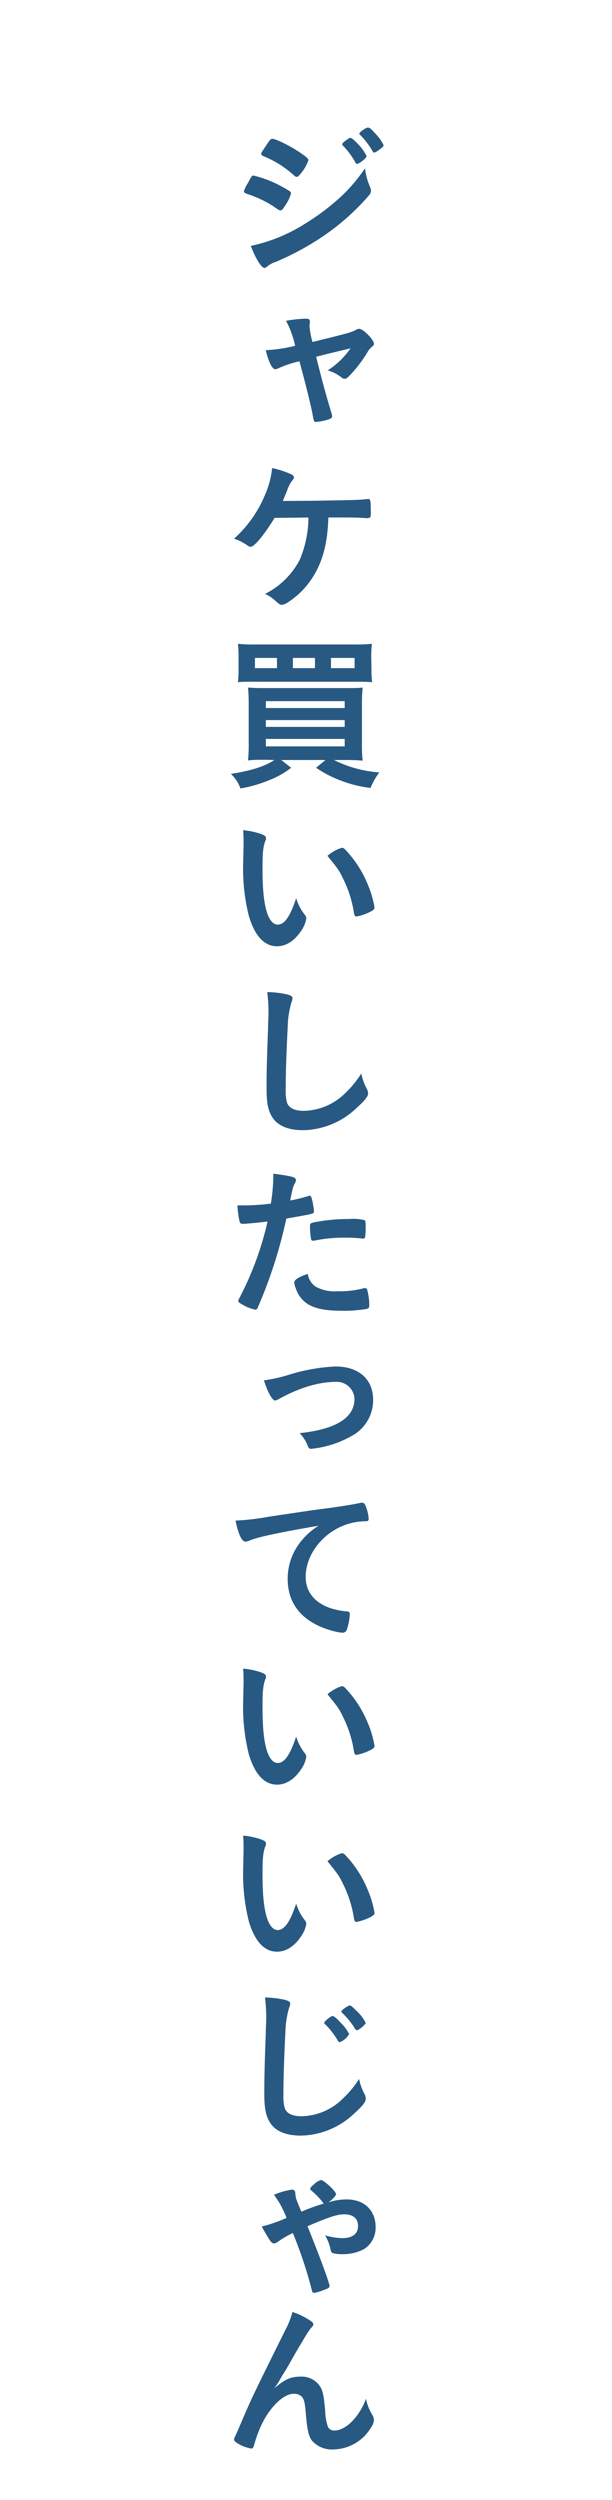 <?xml version="1.0" encoding="UTF-8"?> <svg xmlns="http://www.w3.org/2000/svg" viewBox="0 0 138.9 566.93"><defs><style>.cls-1{fill:none;}.cls-2{fill:#285982;}</style></defs><g id="レイヤー_2" data-name="レイヤー 2"><g id="素材"><rect class="cls-1" width="138.9" height="566.93"></rect><path class="cls-2" d="M64.66,46.71c-.53.82-.68,1-1,1s-.26,0-1.87-1.09A25.35,25.35,0,0,0,56.14,44c-.6-.23-.78-.38-.78-.64a7,7,0,0,1,.9-1.84c.15-.3.29-.52.37-.71.41-.75.6-1,.9-1a25.39,25.39,0,0,1,5.48,2,32,32,0,0,1,2.85,1.61.72.72,0,0,1,.19.45A9.23,9.23,0,0,1,64.66,46.71ZM84,42.43a2.11,2.11,0,0,1,.19.83c0,.49-.19.79-.9,1.57a54,54,0,0,1-10.13,8.86,62.74,62.74,0,0,1-10.65,5.73,5.38,5.38,0,0,0-1.84,1c-.33.26-.45.34-.63.34-.72,0-2-2.07-3.12-5a37.35,37.35,0,0,0,12.27-5,53.24,53.24,0,0,0,8.25-6.22,36.71,36.71,0,0,0,5.4-6.38A14.66,14.66,0,0,0,84,42.43ZM68.26,39.36c-.49.6-.68.75-.94.75a.84.84,0,0,1-.56-.3,23.58,23.58,0,0,0-6.94-4.39c-.38-.15-.53-.3-.53-.52a1,1,0,0,1,.23-.57c1.8-2.74,1.87-2.85,2.29-2.85.75,0,3.86,1.5,6,2.93C69.61,35.61,70,36,70,36.32A9.41,9.41,0,0,1,68.26,39.36Zm12.41-2.48A16.83,16.83,0,0,0,77.9,33.1c-.19-.19-.23-.27-.23-.34,0-.23.23-.49.86-.94s.83-.56,1-.56.68.3,1.62,1.31a10.09,10.09,0,0,1,2.06,2.85c0,.41-1.69,1.76-2.21,1.76C80.9,37.18,80.82,37.11,80.67,36.88Zm5.25-2.81a2.45,2.45,0,0,1-1,.53c-.11,0-.19,0-.37-.34a18.62,18.62,0,0,0-2.82-3.68.37.37,0,0,1-.18-.26c0-.34,1.5-1.39,1.94-1.39s.83.41,1.58,1.24a10,10,0,0,1,2,2.77C87.05,33.21,86.75,33.47,85.92,34.07Z"></path><path class="cls-2" d="M80.75,74.83a1.3,1.3,0,0,1,.79-.26c.9,0,3.33,2.48,3.33,3.38,0,.26-.11.41-.37.63a4.43,4.43,0,0,0-1.2,1.47,31,31,0,0,1-3.83,5c-.6.64-.94.86-1.24.86a1.26,1.26,0,0,1-.71-.3A8.75,8.75,0,0,0,74.37,84a18.28,18.28,0,0,0,5.18-5c-4.88,1.16-4.88,1.16-7.8,1.91,1.57,6.23,2.13,8.26,3.52,12.91a2.72,2.72,0,0,1,.11.63c0,.34-.37.57-1.38.83a13.14,13.14,0,0,1-2.25.41c-.45,0-.53-.15-.72-1.24-.33-2-1.68-7.42-3.07-12.52a24.68,24.68,0,0,0-4.65,1.53,2.21,2.21,0,0,1-.83.27c-.71,0-1.54-1.69-2.17-4.32a33.08,33.08,0,0,0,6.67-1,21.76,21.76,0,0,0-2.06-5.66,29.64,29.64,0,0,1,4.5-.49c.64,0,.9.19.9.6a1.94,1.94,0,0,1,0,.42,1.62,1.62,0,0,0-.07.56,17.1,17.1,0,0,0,.67,3.71C78.08,75.81,79.85,75.36,80.75,74.83Z"></path><path class="cls-2" d="M69.27,113.57c2.14,0,9.79-.15,11.25-.19,1.28-.07,1.65-.07,2.93-.22h.15c.49,0,.56.37.56,3.22,0,.87-.07,1-.53,1.09s-.37,0-1,0c-1.76-.12-2.1-.12-8.1-.12-.19,5.7-1.2,9.72-3.38,13.28a18.87,18.87,0,0,1-5.85,6,3.39,3.39,0,0,1-1.31.53c-.41,0-.53-.08-1.35-.79a8.77,8.77,0,0,0-2.48-1.69A18,18,0,0,0,68,127a24.87,24.87,0,0,0,2-9.64c-.56,0-6.64.08-7.68.08C60,121.26,57.72,124,56.89,124a1.44,1.44,0,0,1-.78-.34,11.36,11.36,0,0,0-3-1.5,27.09,27.09,0,0,0,7-9.86,20.11,20.11,0,0,0,1.65-6.15,20.29,20.29,0,0,1,4.36,1.42c.37.19.6.45.6.68s-.08.37-.42.75a8,8,0,0,0-1.16,2.32c-.52,1.24-.64,1.5-.94,2.29Z"></path><path class="cls-2" d="M60.16,172.3c-1.5,0-2.63,0-3.87.15a37.69,37.69,0,0,0,.15-4.24v-8.29a37.29,37.29,0,0,0-.15-4c1.13.08,1.92.12,3.75.12H78.31c2.1,0,2.92,0,4-.12a36.76,36.76,0,0,0-.16,4.09v8.36a33.07,33.07,0,0,0,.16,4.13c-1.17-.11-2.29-.15-3.83-.15H75.8a27.14,27.14,0,0,0,10.31,2.81,13.77,13.77,0,0,0-2,3.53,28.29,28.29,0,0,1-7.09-1.8,26.38,26.38,0,0,1-5.29-2.78l2.14-1.76H63.83l2.25,1.76a19.24,19.24,0,0,1-4.91,2.78,29.84,29.84,0,0,1-6.6,1.91,8.35,8.35,0,0,0-2.18-3.3c4.62-.71,7.84-1.76,9.87-3.15Zm24.15-20.48a20.34,20.34,0,0,0,.15,2.89c-.9-.08-1.8-.11-3.71-.11h-23c-1.8,0-3,0-3.75.11a20.94,20.94,0,0,0,.14-2.89V149a24.06,24.06,0,0,0-.14-3,35.8,35.8,0,0,0,4.05.15H80.41a35.8,35.8,0,0,0,4-.15,23.53,23.53,0,0,0-.15,3ZM62.86,149.2h-5v2.32h5Zm-2.52,11.36H78.23V159H60.34Zm0,4.28H78.23V163.3H60.34Zm0,4.42H78.23v-1.69H60.34ZM71.48,149.2h-5v2.32h5Zm9,2.32V149.2H75.12v2.32Z"></path><path class="cls-2" d="M55.28,191.65c0-1.09,0-2.55-.11-3.38a16.76,16.76,0,0,1,4,.83c.9.33,1.2.56,1.2,1a1.12,1.12,0,0,1-.15.6c-.49,1.28-.64,2.7-.64,6.11,0,4.81.3,7.81,1,10.09.57,1.77,1.43,2.78,2.44,2.78,1.54,0,2.81-1.8,4.2-6a11.15,11.15,0,0,0,2,3.82,1.37,1.37,0,0,1,.3.79,7,7,0,0,1-1.31,3c-1.47,2.14-3.34,3.3-5.33,3.3-2.89,0-5.06-2.32-6.42-6.94a44.14,44.14,0,0,1-1.27-12Zm22.32.6a1.11,1.11,0,0,1,.71.37,25,25,0,0,1,5.06,7.73A22.86,22.86,0,0,1,85,205.79c0,.37-.18.56-1,1a11.9,11.9,0,0,1-3.08,1.05c-.33,0-.48-.19-.6-.86A25.92,25.92,0,0,0,78,199.52c-1.05-2.17-1.13-2.28-3.68-5.44A9.29,9.29,0,0,1,77.6,192.25Z"></path><path class="cls-2" d="M65.18,225.51c.94.26,1.2.45,1.2.86a2.41,2.41,0,0,1-.22.9,20.93,20.93,0,0,0-.86,5.63c-.31,6-.46,10.72-.46,14.44a9.83,9.83,0,0,0,.3,2.7c.42,1.24,1.73,1.87,3.83,1.87a13.73,13.73,0,0,0,9.49-4.12A22.67,22.67,0,0,0,82,243.44a13.11,13.11,0,0,0,1.35,3.67,2.29,2.29,0,0,1,.19.86c0,.68-.71,1.58-2.59,3.27a18,18,0,0,1-12.15,5.06c-2.85,0-4.95-.71-6.3-2.06-1.43-1.5-2-3.45-2-7.17,0-2.92,0-5.17.34-13.91,0-1.31.07-2.1.07-2.44a35.13,35.13,0,0,0-.26-5.74A21.73,21.73,0,0,1,65.18,225.51Z"></path><path class="cls-2" d="M55.62,277.52h-.23a1.87,1.87,0,0,1-.41,0c-.34,0-.52-.15-.64-.64a20.86,20.86,0,0,1-.45-3.52c.53,0,.94,0,1.2,0a52,52,0,0,0,6.38-.41,41.54,41.54,0,0,0,.56-5.93v-.86c4.35.56,5.18.83,5.14,1.5a1.59,1.59,0,0,1-.22.64c-.46.86-.49,1-1.09,3.94a34.27,34.27,0,0,0,4.09-1,.47.47,0,0,1,.3-.08c.33,0,.41.15.71,1.46a17.21,17.21,0,0,1,.3,2.1c0,.27-.12.42-.45.49-.68.23-.68.23-5.82,1.13a106.93,106.93,0,0,1-6.41,20c-.19.48-.37.67-.6.67a9.32,9.32,0,0,1-3.07-1.24c-.64-.33-.83-.52-.83-.71a2.34,2.34,0,0,1,.3-.79A70.94,70.94,0,0,0,60.72,277C59.07,277.22,57.91,277.33,55.62,277.52Zm16,14.25a8.85,8.85,0,0,0,4.88,1.05,21.48,21.48,0,0,0,5.74-.6,2.39,2.39,0,0,1,.52-.11.53.53,0,0,1,.6.45,13.51,13.51,0,0,1,.45,3.49c0,.49-.15.67-.63.79a30.81,30.81,0,0,1-5.56.41c-4.68,0-7.31-.75-9-2.55a6.6,6.6,0,0,1-1.47-2.48,4.91,4.91,0,0,1-.37-1.38c0-.64,1.12-1.32,3.07-1.95A4.25,4.25,0,0,0,71.63,291.77Zm10.54-10.91a31.33,31.33,0,0,0-3.64-.19,33.92,33.92,0,0,0-7.23.68.83.83,0,0,1-.27,0,.37.37,0,0,1-.41-.3,17.55,17.55,0,0,1-.26-2.88c0-.49.07-.72.37-.83a6.63,6.63,0,0,1,1.17-.26,39.51,39.51,0,0,1,7.31-.64,11.3,11.3,0,0,1,3.56.26c.19.15.23.45.23,1.69a12.87,12.87,0,0,1-.15,2.29.39.39,0,0,1-.38.19A.91.91,0,0,1,82.17,280.86Z"></path><path class="cls-2" d="M65.45,311.8a41.92,41.92,0,0,1,10.68-1.92c5.29,0,8.56,2.89,8.56,7.58a9.23,9.23,0,0,1-4.06,7.69,23.28,23.28,0,0,1-10,3.41.69.69,0,0,1-.71-.49A8.57,8.57,0,0,0,68,325c8.25-.87,12.45-3.49,12.45-7.77a4,4,0,0,0-4.13-3.86c-4,0-8.47,1.35-13.12,3.94a2.5,2.5,0,0,1-.75.3c-.64,0-1.69-1.88-2.55-4.58A35.45,35.45,0,0,0,65.45,311.8Z"></path><path class="cls-2" d="M59.37,348.51a19.64,19.64,0,0,0-2.66.82,2.89,2.89,0,0,1-1,.27c-.82,0-1.58-1.54-2.25-4.77a55.88,55.88,0,0,0,7.43-.86c4.5-.67,10.2-1.54,13.2-1.91,3.37-.45,6.07-.9,7.5-1.2a1.53,1.53,0,0,1,.56-.08c.49,0,.68.23,1,1.17a8.94,8.94,0,0,1,.52,2.43c0,.45-.15.6-.67.6a14.33,14.33,0,0,0-2.22.19c-6.34,1.05-11.4,6.6-11.4,12.45,0,4.39,3.45,7.28,9.3,7.8.53,0,.71.23.71.68a12.37,12.37,0,0,1-.71,3.56,1,1,0,0,1-1,.6A12.89,12.89,0,0,1,75,369.7c-6.37-1.88-9.71-5.92-9.71-11.66a13.47,13.47,0,0,1,3-8.48A15.38,15.38,0,0,1,72.31,346C67.39,346.82,62.22,347.8,59.37,348.51Z"></path><path class="cls-2" d="M55.28,381.77c0-1.09,0-2.55-.11-3.37a16.82,16.82,0,0,1,4,.82c.9.34,1.2.56,1.2,1a1.15,1.15,0,0,1-.15.6c-.49,1.27-.64,2.7-.64,6.11,0,4.8.3,7.8,1,10.09.57,1.76,1.43,2.78,2.44,2.78,1.54,0,2.81-1.81,4.2-6a11.2,11.2,0,0,0,2,3.83,1.34,1.34,0,0,1,.3.78,7.07,7.07,0,0,1-1.31,3c-1.47,2.14-3.34,3.3-5.33,3.3-2.89,0-5.06-2.33-6.42-6.94a44.19,44.19,0,0,1-1.27-12Zm22.32.6a1.08,1.08,0,0,1,.71.38,25.05,25.05,0,0,1,5.06,7.72A22.86,22.86,0,0,1,85,395.91c0,.38-.18.56-1,1a11.9,11.9,0,0,1-3.08,1.05c-.33,0-.48-.19-.6-.87A26,26,0,0,0,78,389.65c-1.05-2.18-1.13-2.29-3.68-5.44A9.39,9.39,0,0,1,77.6,382.37Z"></path><path class="cls-2" d="M55.28,419.65c0-1.09,0-2.55-.11-3.38a16.76,16.76,0,0,1,4,.83c.9.33,1.2.56,1.2,1a1.12,1.12,0,0,1-.15.6c-.49,1.28-.64,2.7-.64,6.11,0,4.81.3,7.81,1,10.09.57,1.77,1.43,2.78,2.44,2.78,1.54,0,2.81-1.8,4.2-6a11.15,11.15,0,0,0,2,3.82,1.37,1.37,0,0,1,.3.79,7,7,0,0,1-1.31,3c-1.47,2.14-3.34,3.3-5.33,3.3-2.89,0-5.06-2.32-6.42-6.94a44.14,44.14,0,0,1-1.27-12Zm22.32.6a1.11,1.11,0,0,1,.71.37,25,25,0,0,1,5.06,7.73A22.86,22.86,0,0,1,85,433.79c0,.37-.18.56-1,1a11.9,11.9,0,0,1-3.08,1.05c-.33,0-.48-.19-.6-.86A25.92,25.92,0,0,0,78,427.52c-1.05-2.17-1.13-2.28-3.68-5.44A9.29,9.29,0,0,1,77.6,420.25Z"></path><path class="cls-2" d="M64.66,453.51c.93.26,1.2.45,1.2.86a2.29,2.29,0,0,1-.23.9,21.34,21.34,0,0,0-.86,5.63c-.3,6-.45,10.72-.45,14.44a9.45,9.45,0,0,0,.3,2.7c.41,1.24,1.72,1.87,3.83,1.87a13.7,13.7,0,0,0,9.48-4.12,22.32,22.32,0,0,0,3.57-4.35,12.51,12.51,0,0,0,1.35,3.67A2.29,2.29,0,0,1,83,476c0,.68-.72,1.58-2.59,3.27A18,18,0,0,1,68.3,484.3c-2.85,0-5-.71-6.31-2.06-1.42-1.5-2-3.45-2-7.17,0-2.92,0-5.17.33-13.91,0-1.31.08-2.1.08-2.44a36.34,36.34,0,0,0-.26-5.74A21.82,21.82,0,0,1,64.66,453.51Zm12.45,9.6a.51.51,0,0,1-.41-.3,17.76,17.76,0,0,0-2.89-3.75c-.19-.15-.23-.23-.23-.34s.3-.52.94-1,.79-.53,1-.53.78.38,1.72,1.43a9.43,9.43,0,0,1,2,2.66A4.26,4.26,0,0,1,77.11,463.11ZM80.9,456A9.52,9.52,0,0,1,83,458.72c0,.38-1.58,1.69-2,1.69-.14,0-.3-.11-.45-.38a17.82,17.82,0,0,0-2.88-3.56c-.15-.15-.19-.22-.19-.3,0-.34,1.5-1.39,2-1.39C79.62,454.78,80.07,455.16,80.9,456Z"></path><path class="cls-2" d="M78.72,498.77c3.94,0,6.53,2.48,6.53,6.26a5.7,5.7,0,0,1-2.74,5.07,10.2,10.2,0,0,1-4.73,1.09,8.74,8.74,0,0,1-2.25-.23c-.3-.15-.41-.37-.52-.9a10.18,10.18,0,0,0-1.24-3.15,14.82,14.82,0,0,0,4,.64c2.22,0,3.49-1,3.49-2.74s-1.12-2.66-3.15-2.66c-1.57,0-3.41.6-8.32,2.7,3.15,7.8,5,12.94,5,13.57,0,.34-.26.53-1.16.83a9.76,9.76,0,0,1-2.36.71q-.35,0-.45-.45a99.28,99.28,0,0,0-4.36-13.13.86.86,0,0,1-.29.15,21.94,21.94,0,0,0-3,1.77,1.94,1.94,0,0,1-1,.45c-.34,0-.6-.23-1-.83-.27-.37-1.35-2.21-1.77-3a35.35,35.35,0,0,0,5.63-1.95,21.15,21.15,0,0,0-2.85-5.25,16.6,16.6,0,0,1,4-1.16c.64,0,.79.19.86.94.08,1,.08,1,1.35,4.05a50.47,50.47,0,0,1,5.07-1.84c0-.07-.08-.07-.15-.19a15.18,15.18,0,0,0-2.67-2.77.59.59,0,0,1-.22-.38c0-.22.11-.41.82-1a4,4,0,0,1,1.58-1c.71,0,3.45,2.59,3.45,3.22,0,.3-.83,1.2-1.69,1.84A13.3,13.3,0,0,1,78.72,498.77Z"></path><path class="cls-2" d="M70.47,526.3c.45.3.64.52.64.78s0,.3-.6.94a22.21,22.21,0,0,0-1.35,2.06c-1.88,3.12-1.88,3.12-2.89,4.92s-1.72,3-2.1,3.52l-.64,1.13a16.78,16.78,0,0,1-1.31,2c2.44-2.13,3.75-2.7,6.23-2.7a5,5,0,0,1,4,1.95c.78,1.05,1,2,1.35,5.7a12.3,12.3,0,0,0,.63,3.75,1.55,1.55,0,0,0,1.47.83c2.58,0,5.66-3.11,7.16-7.2a11.93,11.93,0,0,0,1.46,3.71,2,2,0,0,1,.34,1.13,3.3,3.3,0,0,1-.64,1.65,10.13,10.13,0,0,1-8.55,5,6,6,0,0,1-4.87-2c-.75-1-1.09-2.44-1.39-6.12-.19-2.4-.38-3.22-.9-3.82a2.36,2.36,0,0,0-1.84-.68c-2.48,0-5.74,3.34-7.65,7.76a29.34,29.34,0,0,0-1.35,3.87c-.15.56-.34.79-.6.79a8.42,8.42,0,0,1-3.57-1.47c-.26-.22-.37-.37-.37-.6s.08-.37.56-1.42c.3-.68.41-.86.68-1.54,2.77-6.49,2.77-6.49,10.46-22a17.43,17.43,0,0,0,1.54-3.94A15.4,15.4,0,0,1,70.47,526.3Z"></path></g></g></svg> 